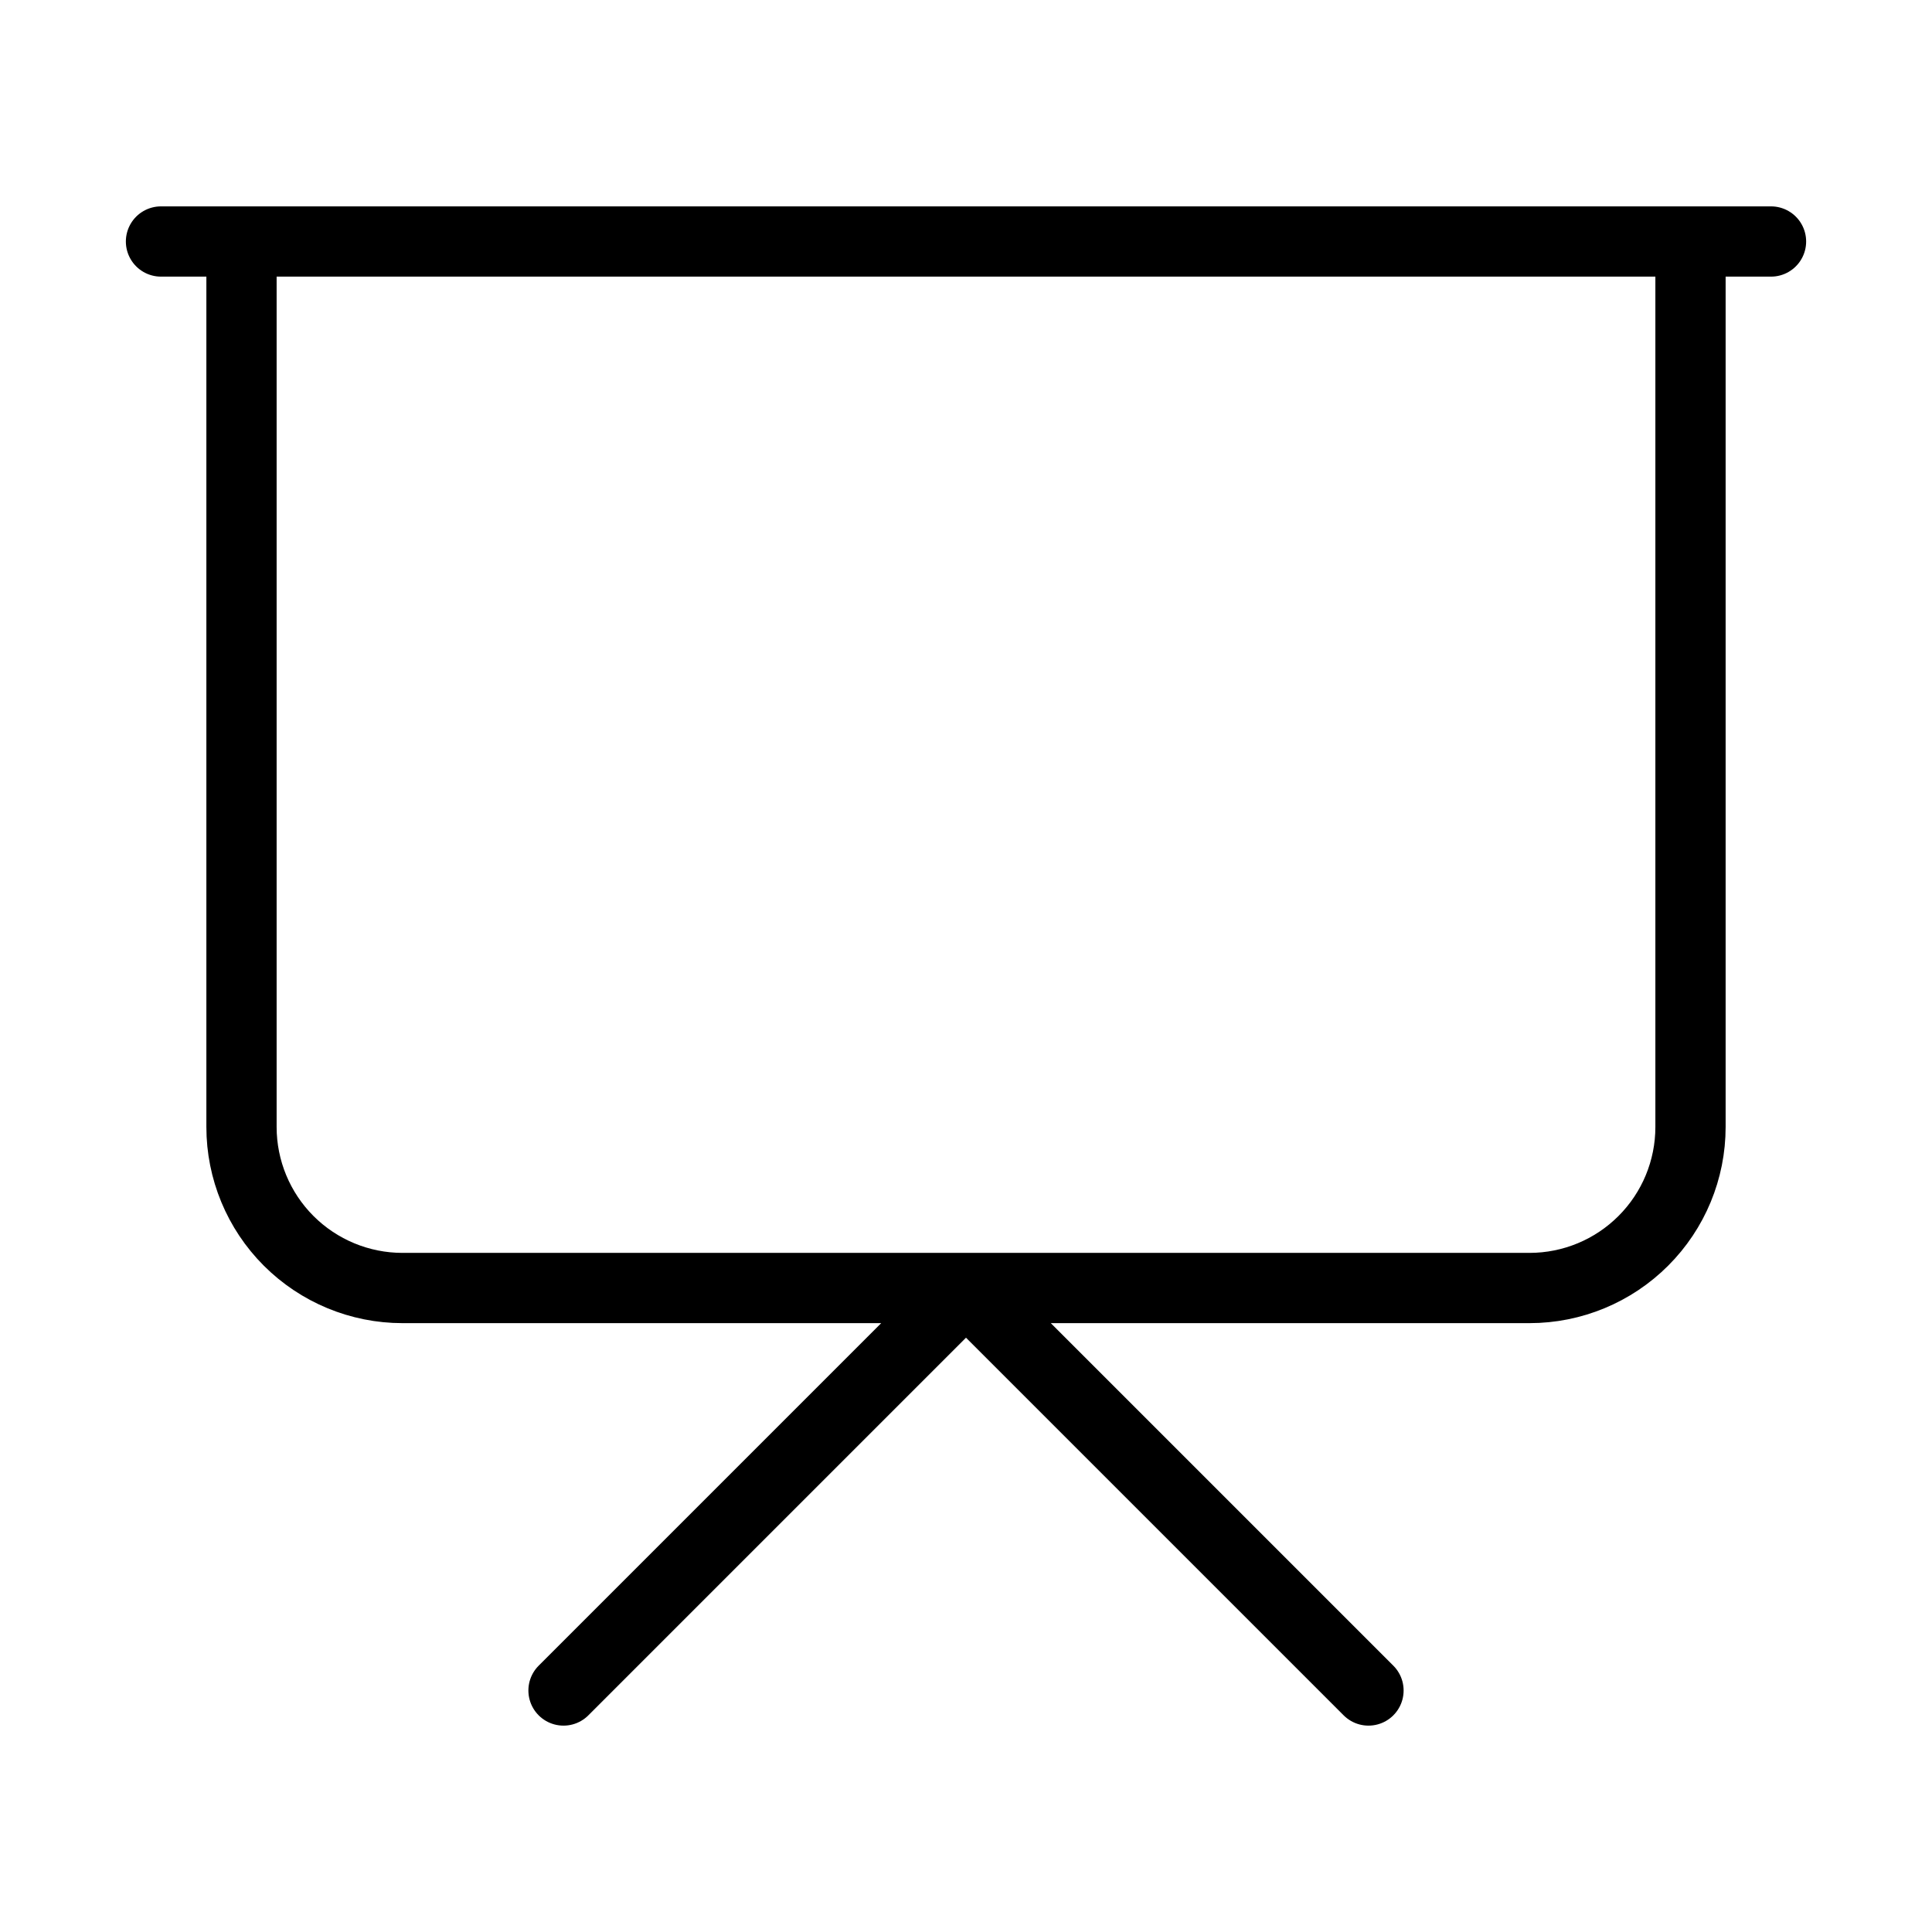 <svg xmlns="http://www.w3.org/2000/svg" width="55" height="55" viewBox="0 0 55 55" fill="none"><path d="M4.583 6.875H50.417M48.125 6.875V32.083C48.125 33.299 47.642 34.465 46.782 35.324C45.923 36.184 44.757 36.667 43.542 36.667H11.458C10.243 36.667 9.077 36.184 8.217 35.324C7.358 34.465 6.875 33.299 6.875 32.083V6.875M16.042 48.125L27.5 36.667L38.958 48.125" stroke="black" stroke-width="2" stroke-linecap="round" stroke-linejoin="round"></path></svg>